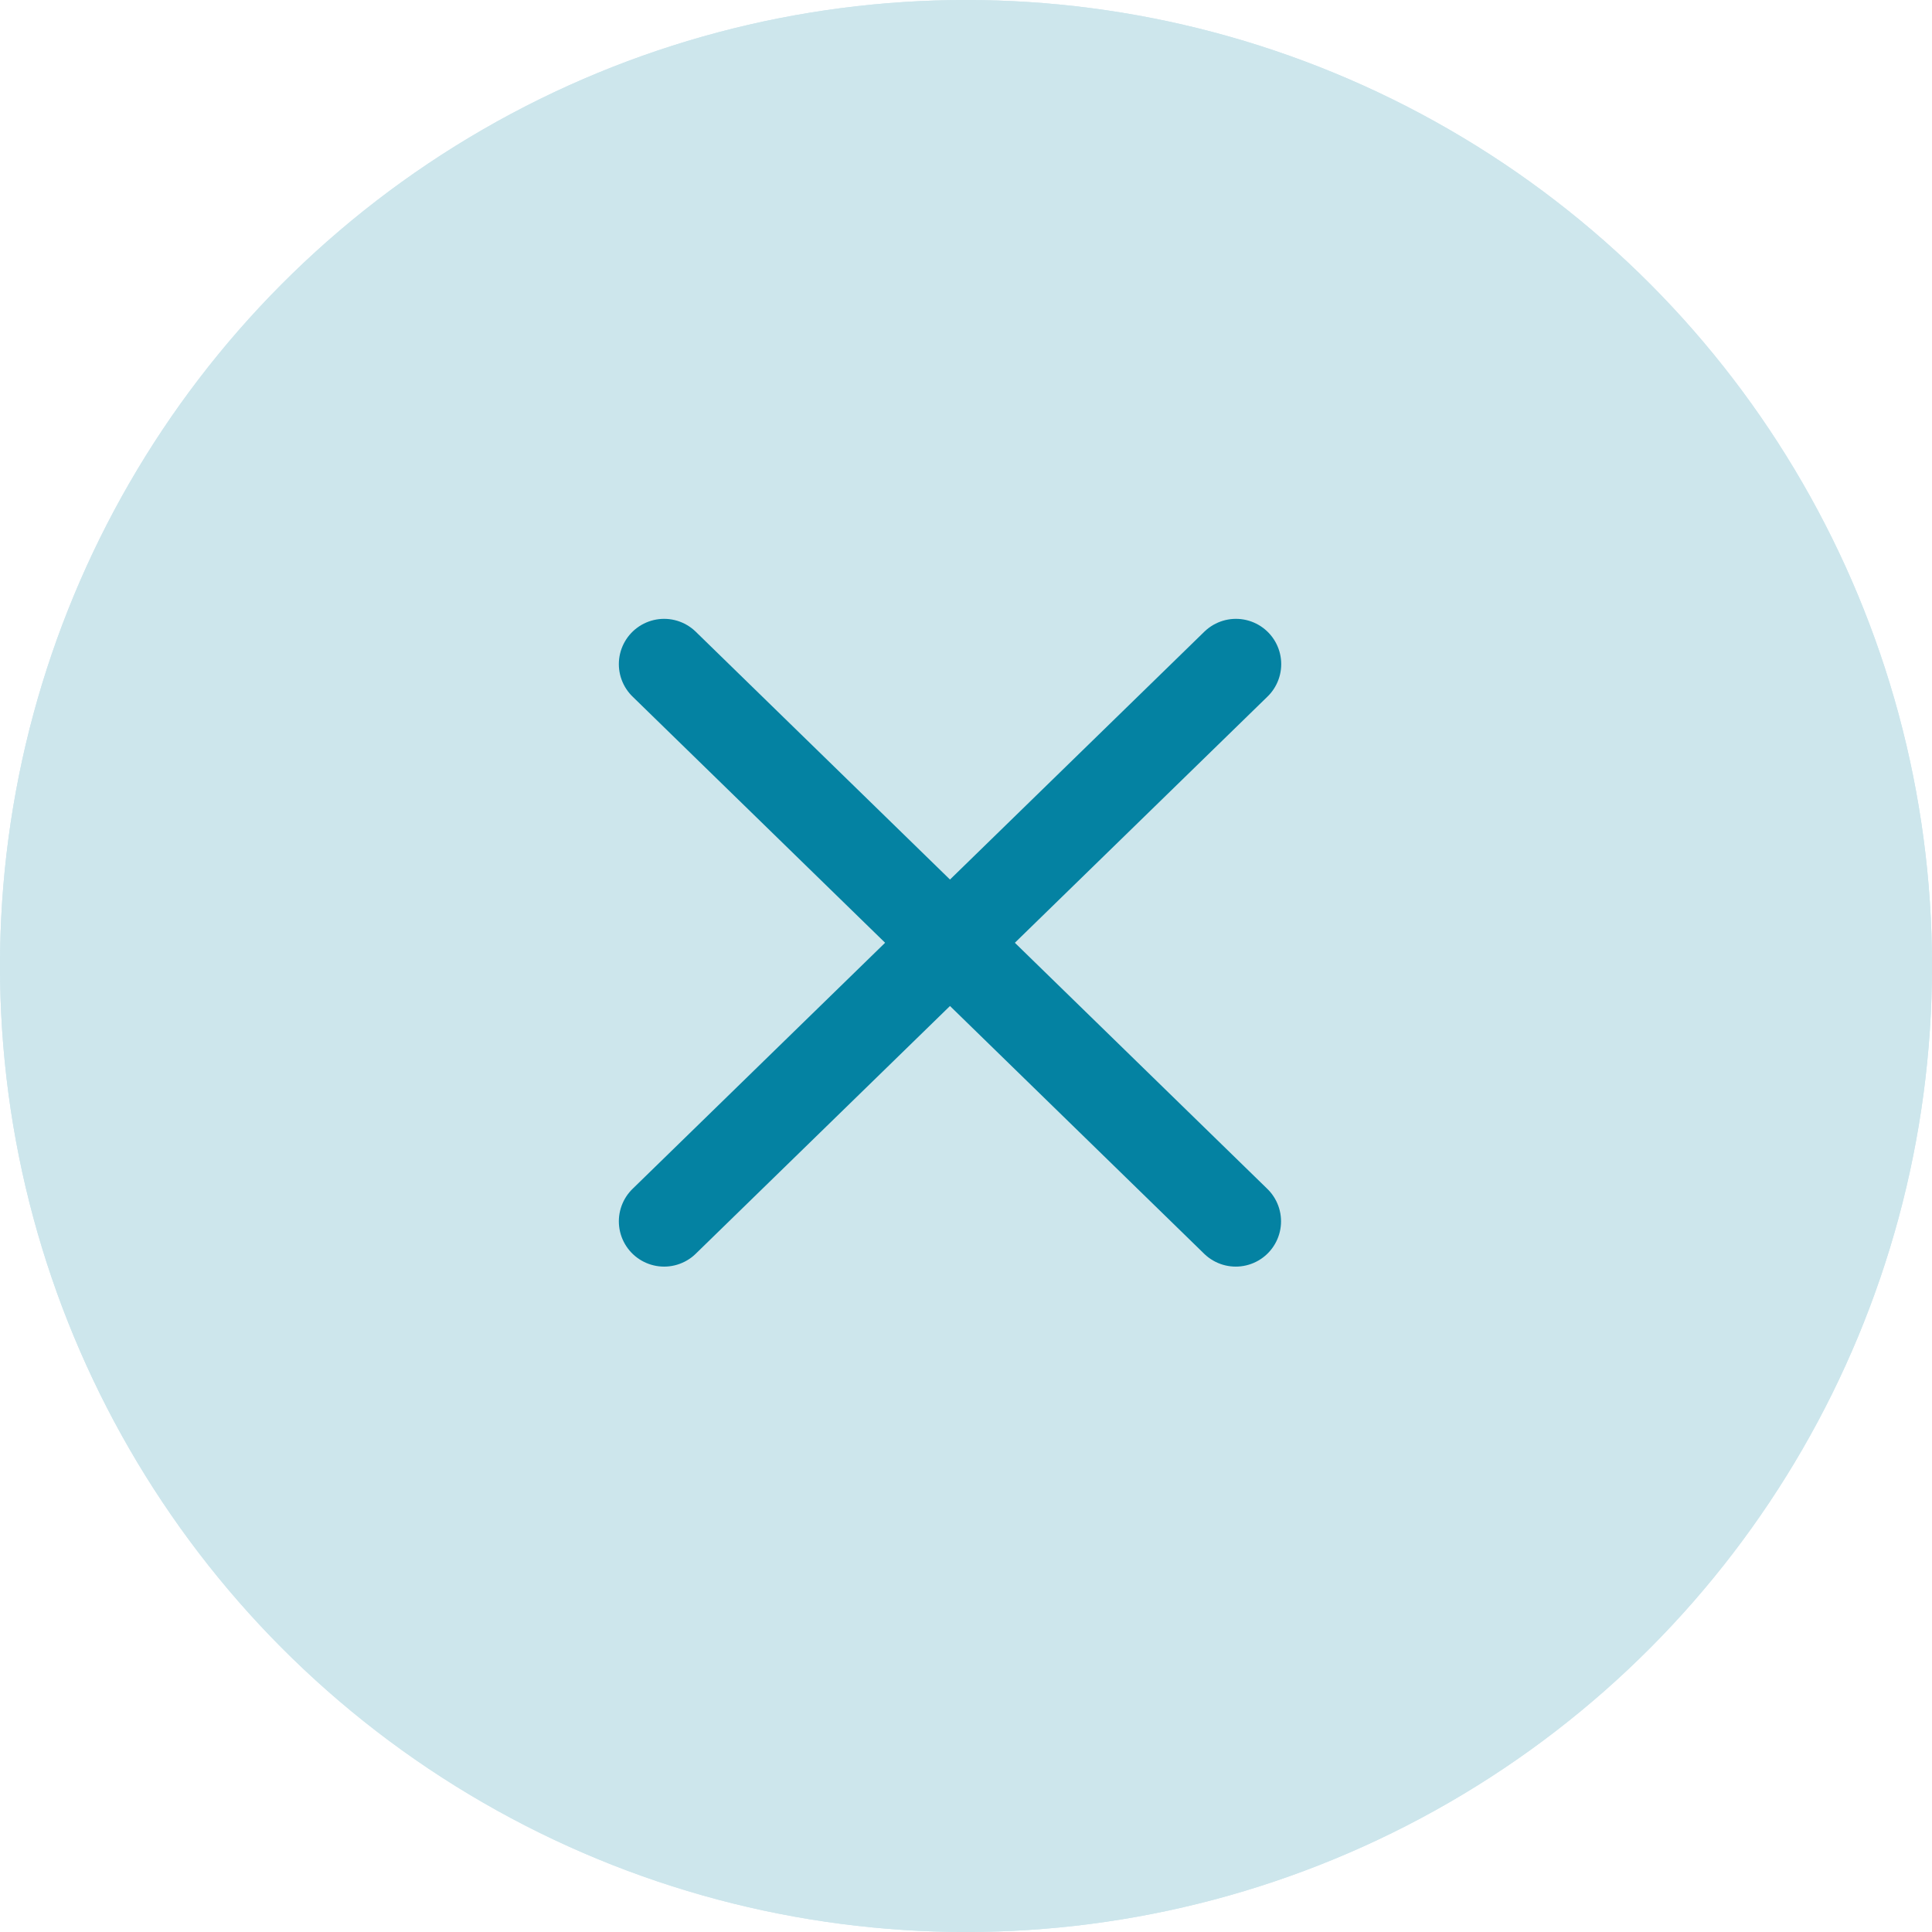 <svg xmlns="http://www.w3.org/2000/svg" width="32" height="32" viewBox="0 0 32 32">
    <defs>
        <style>
            .cls-1{fill:#0482a2;opacity:.2}.cls-1,.cls-2{stroke:#0482a2}.cls-2,.cls-4{fill:none}.cls-2{stroke-linecap:round;stroke-width:1.5px}.cls-3{stroke:none}
        </style>
    </defs>
    <g id="Close_symbol" data-name="Close symbol" transform="translate(-1232 -320)">
        <g id="Ellipse_682" class="cls-1" data-name="Ellipse 682" transform="translate(1232 320)">
            <circle cx="16" cy="16" r="16" class="cls-3"/>
            <circle cx="16" cy="16" r="15.5" class="cls-4"/>
        </g>
        <g id="Group_1171" data-name="Group 1171" transform="translate(384.623 -184)">
            <path id="Path_779" d="M-2224 1570.229l9.471-9.229" class="cls-2" data-name="Path 779" transform="translate(3082.377 -1046)"/>
            <path id="Path_780" d="M-2224 1561l9.468 9.229" class="cls-2" data-name="Path 780" transform="translate(3082.377 -1046)"/>
        </g>
    </g>
</svg>
